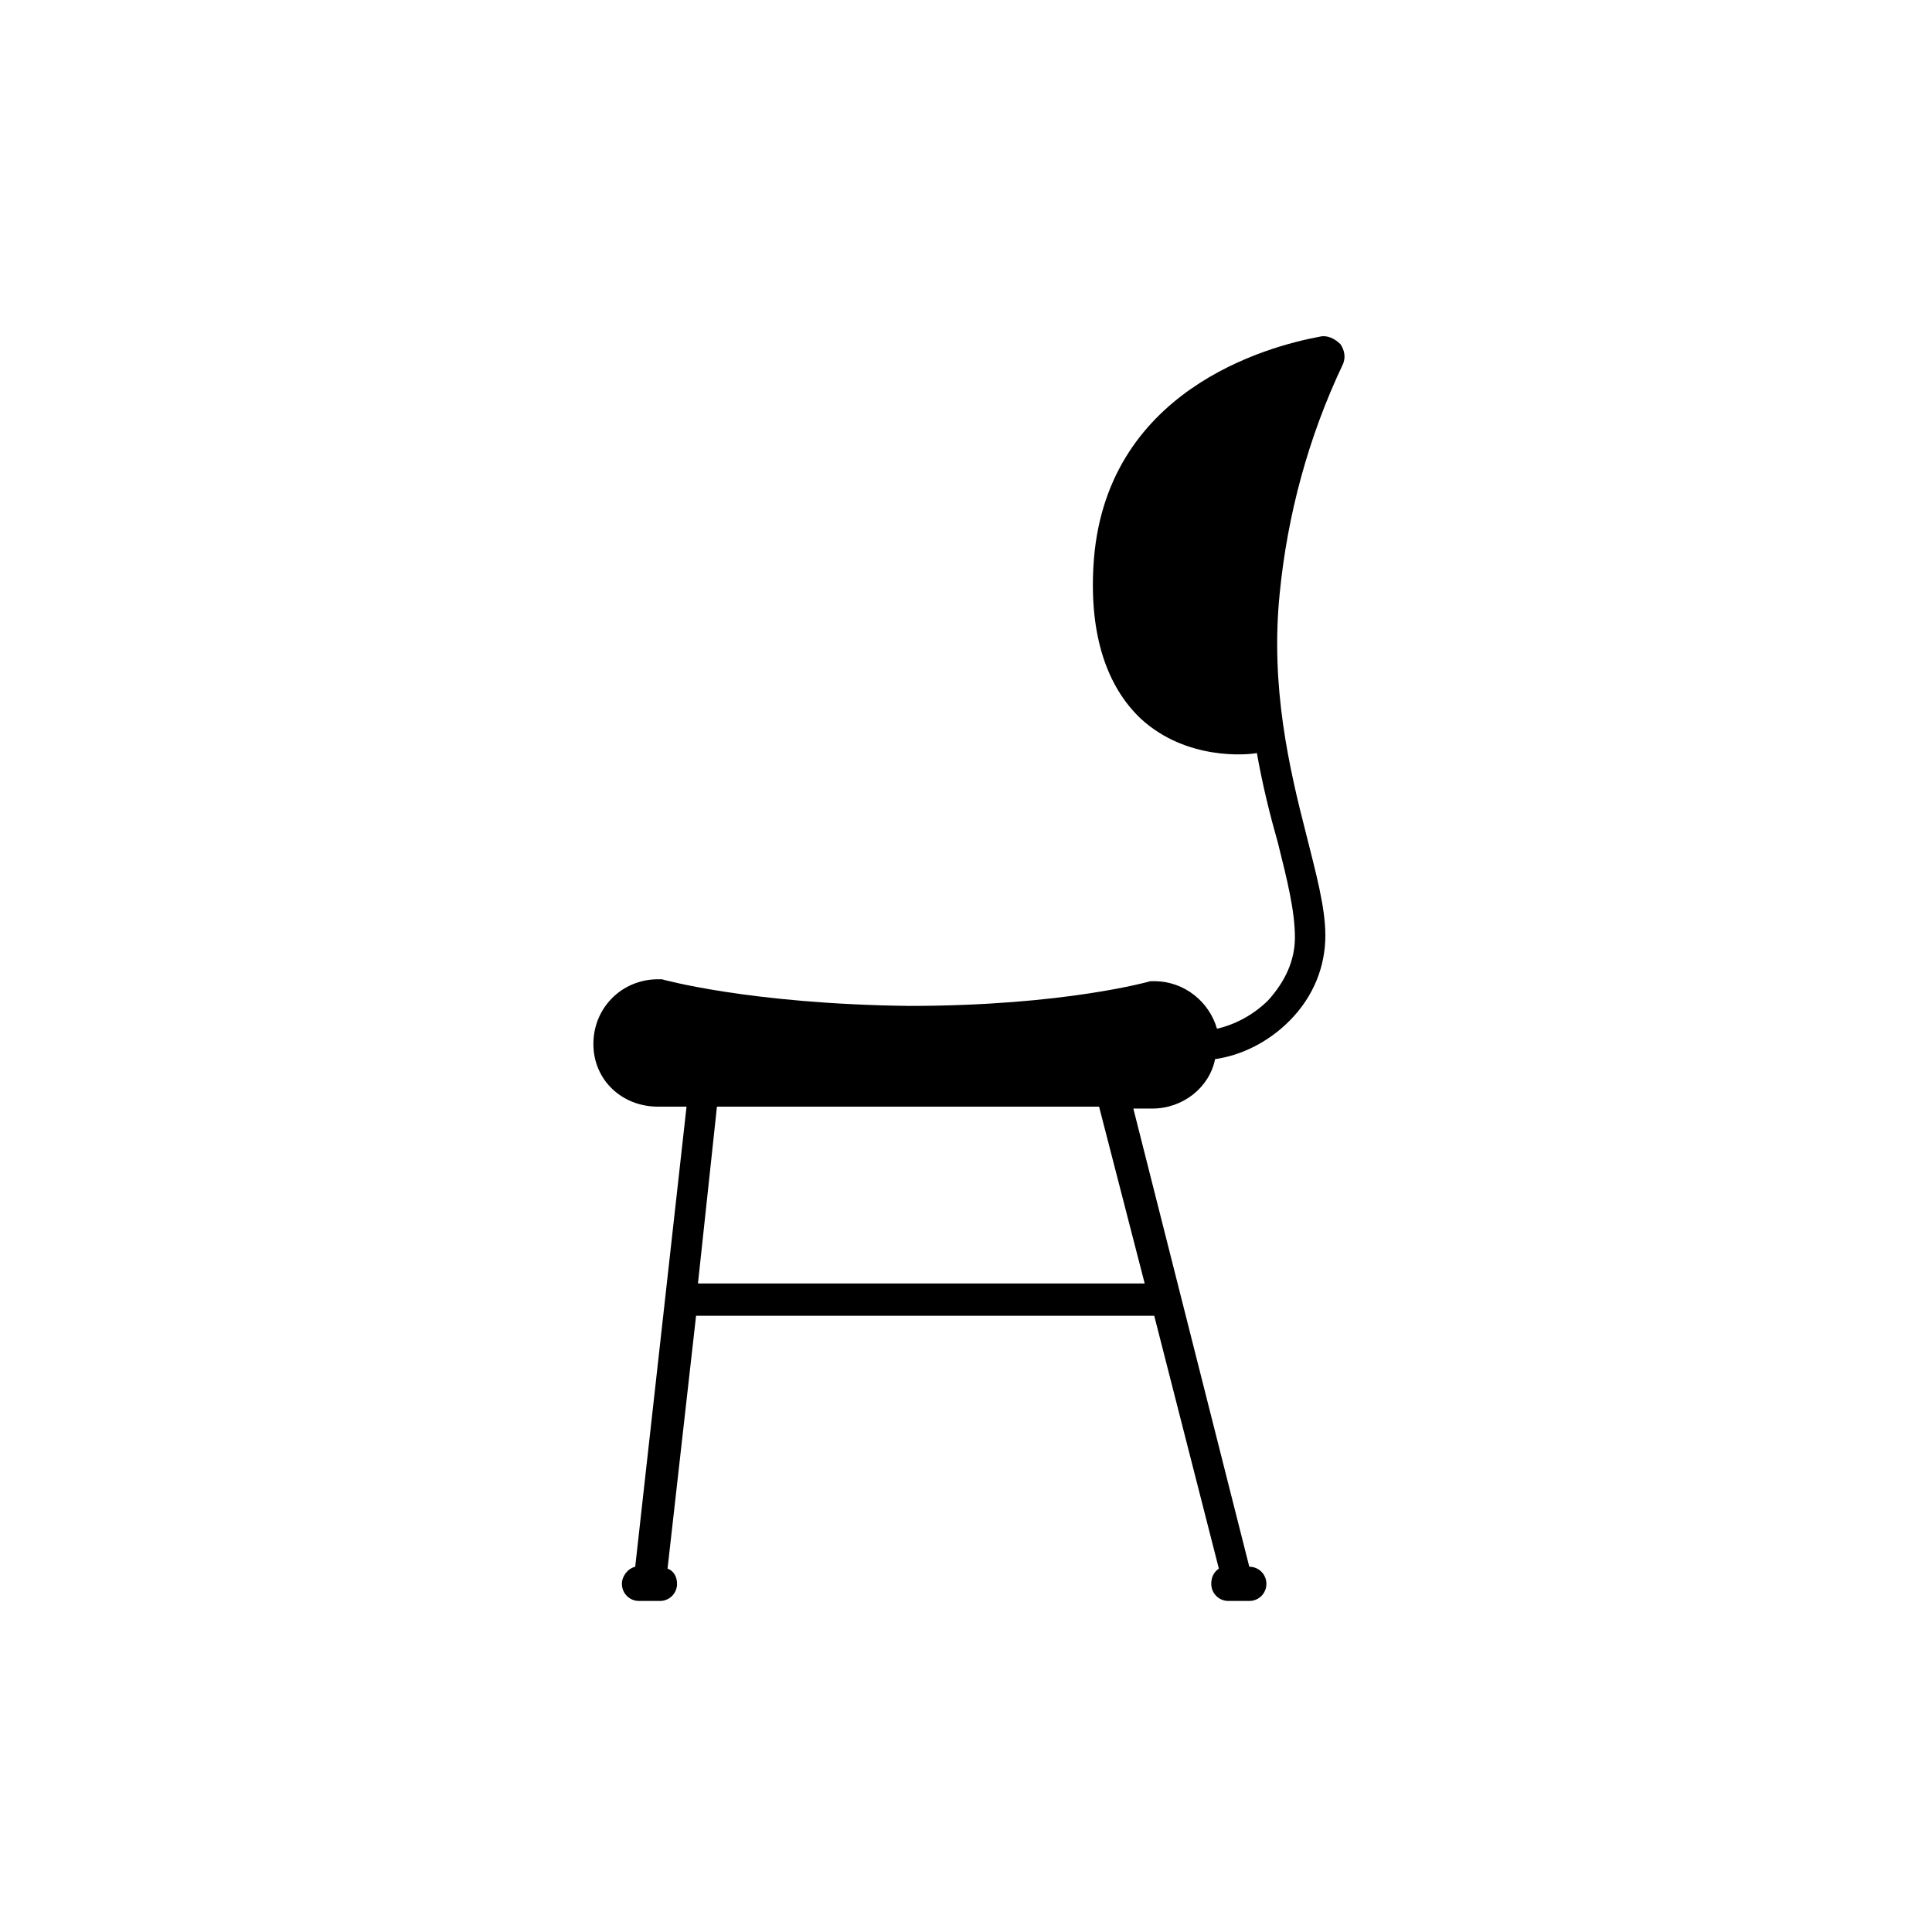 <?xml version="1.0" encoding="UTF-8"?>
<!-- The Best Svg Icon site in the world: iconSvg.co, Visit us! https://iconsvg.co -->
<svg fill="#000000" width="800px" height="800px" version="1.1" viewBox="144 144 512 512" xmlns="http://www.w3.org/2000/svg">
 <path d="m318.38 437.28h7.559l-13.602 121.92c-2.016 0.504-3.527 2.519-3.527 4.535 0 2.519 2.016 4.535 4.535 4.535h5.543c2.519 0 4.535-2.016 4.535-4.535 0-2.016-1.008-3.527-2.519-4.031l7.559-67.008h121.42l17.129 67.008c-1.512 1.008-2.016 2.519-2.016 4.031 0 2.519 2.016 4.535 4.535 4.535h5.543c2.519 0 4.535-2.016 4.535-4.535s-2.016-4.535-4.535-4.535l-30.73-121.42h5.039c8.062 0 15.113-5.543 16.625-13.098 7.055-1.008 14.105-4.535 19.648-10.078 6.551-6.551 9.574-14.609 9.574-22.672 0-7.559-2.519-16.625-5.039-26.703-4.535-17.633-9.574-39.297-7.055-63.984 2.016-20.656 7.559-41.312 16.625-60.457 1.008-2.016 0.504-4.031-0.504-5.543-1.512-1.512-3.527-2.519-5.543-2.016-13.602 2.519-57.434 14.105-59.953 60.961-1.008 18.137 3.527 31.738 12.594 40.305 12.09 11.082 28.215 9.574 30.73 9.07 1.512 8.566 3.527 16.625 5.543 23.68 2.519 10.078 4.535 18.137 4.535 25.191 0 6.047-2.519 11.586-7.055 16.625-4.031 4.031-9.07 6.551-13.602 7.559-2.016-7.055-8.566-12.594-16.625-12.594h-1.008s-22.672 6.551-63.984 6.551c-42.328-0.508-65.5-7.059-65.5-7.059h-1.008c-9.574 0-17.129 7.559-17.129 17.129-0.004 9.574 7.555 16.629 17.129 16.629zm15.617 0h101.27l12.09 46.855-118.39-0.004z"/>
</svg>